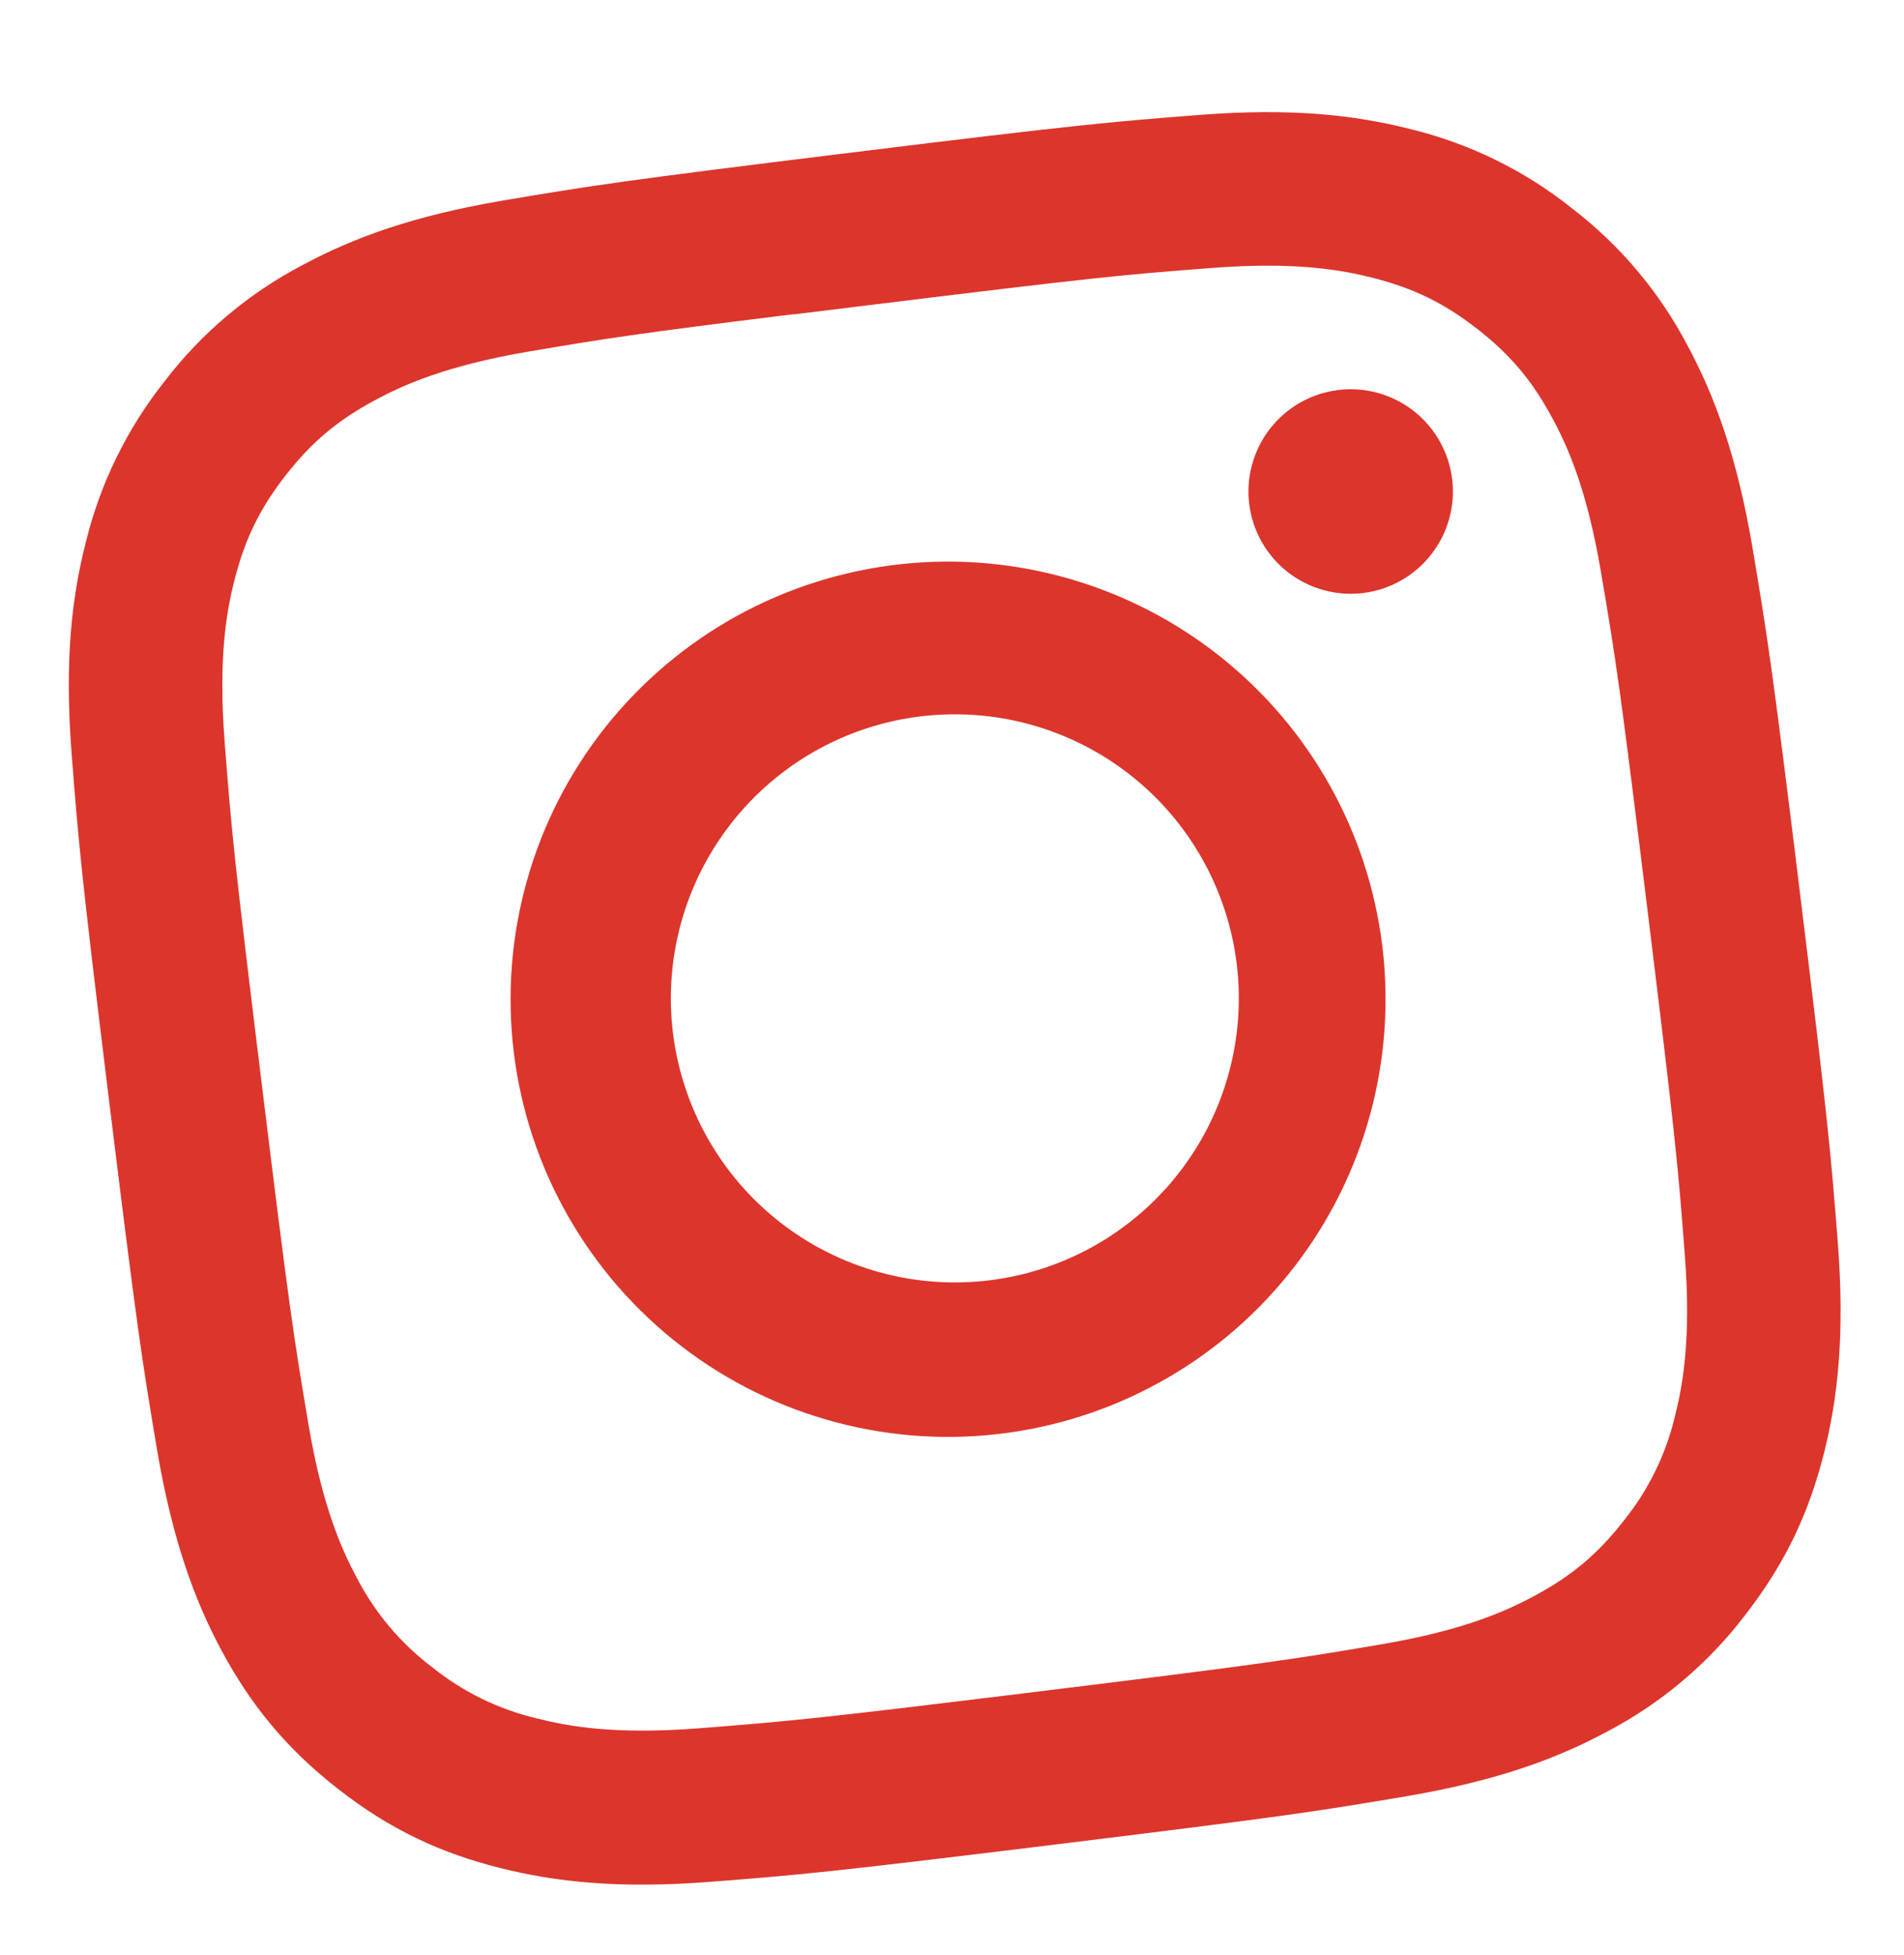 <svg xmlns="http://www.w3.org/2000/svg" width="38" height="39" viewBox="0 0 38 39" fill="none"><g clip-path="url(#clip0_244_982)"><path d="M16.983 3.045C12.404 3.607 11.831 3.699 10.041 4C8.252 4.305 7.062 4.738 6.039 5.288C4.965 5.85 4.027 6.639 3.29 7.601C2.535 8.55 1.996 9.651 1.71 10.829C1.424 11.952 1.29 13.214 1.428 15.017C1.569 16.831 1.618 17.407 2.181 21.992C2.744 26.573 2.835 27.144 3.136 28.934C3.442 30.72 3.875 31.911 4.424 32.933C4.993 33.989 5.684 34.859 6.738 35.683C7.789 36.507 8.801 36.969 9.963 37.263C11.09 37.548 12.349 37.683 14.156 37.545C15.967 37.404 16.543 37.354 21.126 36.791C25.709 36.229 26.278 36.138 28.07 35.836C29.854 35.531 31.049 35.098 32.072 34.548C33.145 33.986 34.083 33.197 34.819 32.235C35.642 31.181 36.103 30.17 36.399 29.007C36.683 27.883 36.817 26.622 36.681 24.815C36.54 23.006 36.49 22.43 35.928 17.846C35.365 13.263 35.273 12.692 34.972 10.901C34.667 9.116 34.232 7.924 33.685 6.903C33.123 5.829 32.333 4.891 31.371 4.154C30.423 3.398 29.322 2.859 28.143 2.574C27.017 2.288 25.754 2.154 23.949 2.292C22.138 2.433 21.564 2.482 16.978 3.045L16.985 3.045L16.983 3.045ZM15.844 6.272L17.358 6.086C21.863 5.533 22.399 5.482 24.187 5.346C25.841 5.218 26.769 5.384 27.392 5.541C28.217 5.751 28.825 6.048 29.488 6.566C30.151 7.084 30.585 7.601 30.987 8.352C31.292 8.916 31.676 9.777 31.952 11.413C32.253 13.181 32.335 13.712 32.888 18.215C33.441 22.718 33.49 23.256 33.626 25.044C33.754 26.699 33.587 27.625 33.43 28.248C33.25 29.014 32.899 29.729 32.405 30.341C31.887 31.004 31.371 31.438 30.619 31.841C30.057 32.145 29.197 32.529 27.559 32.807C25.791 33.106 25.259 33.19 20.754 33.743C16.249 34.297 15.711 34.343 13.923 34.482C12.269 34.608 11.343 34.443 10.719 34.284C9.953 34.104 9.237 33.754 8.624 33.261C7.996 32.786 7.482 32.176 7.12 31.476C6.818 30.912 6.432 30.051 6.156 28.415C5.857 26.647 5.775 26.115 5.222 21.608C4.668 17.103 4.62 16.569 4.482 14.781C4.356 13.127 4.52 12.199 4.679 11.576C4.888 10.752 5.186 10.143 5.704 9.48C6.222 8.817 6.739 8.383 7.49 7.981C8.056 7.676 8.915 7.292 10.55 7.014C12.098 6.751 12.699 6.656 15.843 6.268L15.844 6.272ZM26.708 7.781C26.442 7.814 26.186 7.899 25.952 8.03C25.719 8.162 25.514 8.339 25.349 8.55C25.184 8.761 25.063 9.003 24.991 9.261C24.919 9.519 24.899 9.789 24.932 10.055C24.965 10.32 25.049 10.577 25.181 10.811C25.313 11.044 25.49 11.249 25.701 11.414C25.912 11.579 26.154 11.7 26.412 11.772C26.67 11.843 26.94 11.864 27.206 11.831C27.742 11.765 28.231 11.488 28.564 11.062C28.898 10.636 29.048 10.094 28.982 9.557C28.916 9.02 28.639 8.532 28.213 8.198C27.787 7.865 27.245 7.715 26.708 7.781ZM17.993 11.254C16.841 11.377 15.726 11.728 14.711 12.286C13.697 12.845 12.803 13.599 12.083 14.506C11.363 15.413 10.83 16.455 10.517 17.569C10.203 18.684 10.114 19.85 10.255 21C10.396 22.149 10.764 23.259 11.339 24.265C11.913 25.271 12.681 26.152 13.6 26.858C14.518 27.564 15.567 28.08 16.687 28.376C17.806 28.673 18.974 28.744 20.121 28.584C22.391 28.27 24.447 27.075 25.844 25.258C27.241 23.44 27.867 21.147 27.588 18.872C27.309 16.596 26.146 14.522 24.351 13.097C22.555 11.672 20.272 11.01 17.993 11.254ZM18.366 14.293C19.858 14.11 21.361 14.527 22.546 15.452C23.73 16.377 24.498 17.735 24.682 19.227C24.865 20.719 24.448 22.223 23.523 23.407C22.597 24.592 21.239 25.36 19.747 25.543C18.255 25.726 16.752 25.309 15.567 24.384C14.383 23.459 13.615 22.101 13.431 20.609C13.248 19.117 13.665 17.613 14.591 16.429C15.516 15.244 16.874 14.476 18.366 14.293Z" fill="#DC352C"></path></g><defs><clipPath id="clip0_244_982"><rect width="34" height="34" fill="white" transform="translate(0.109 5.117) rotate(-7)"></rect></clipPath></defs></svg>